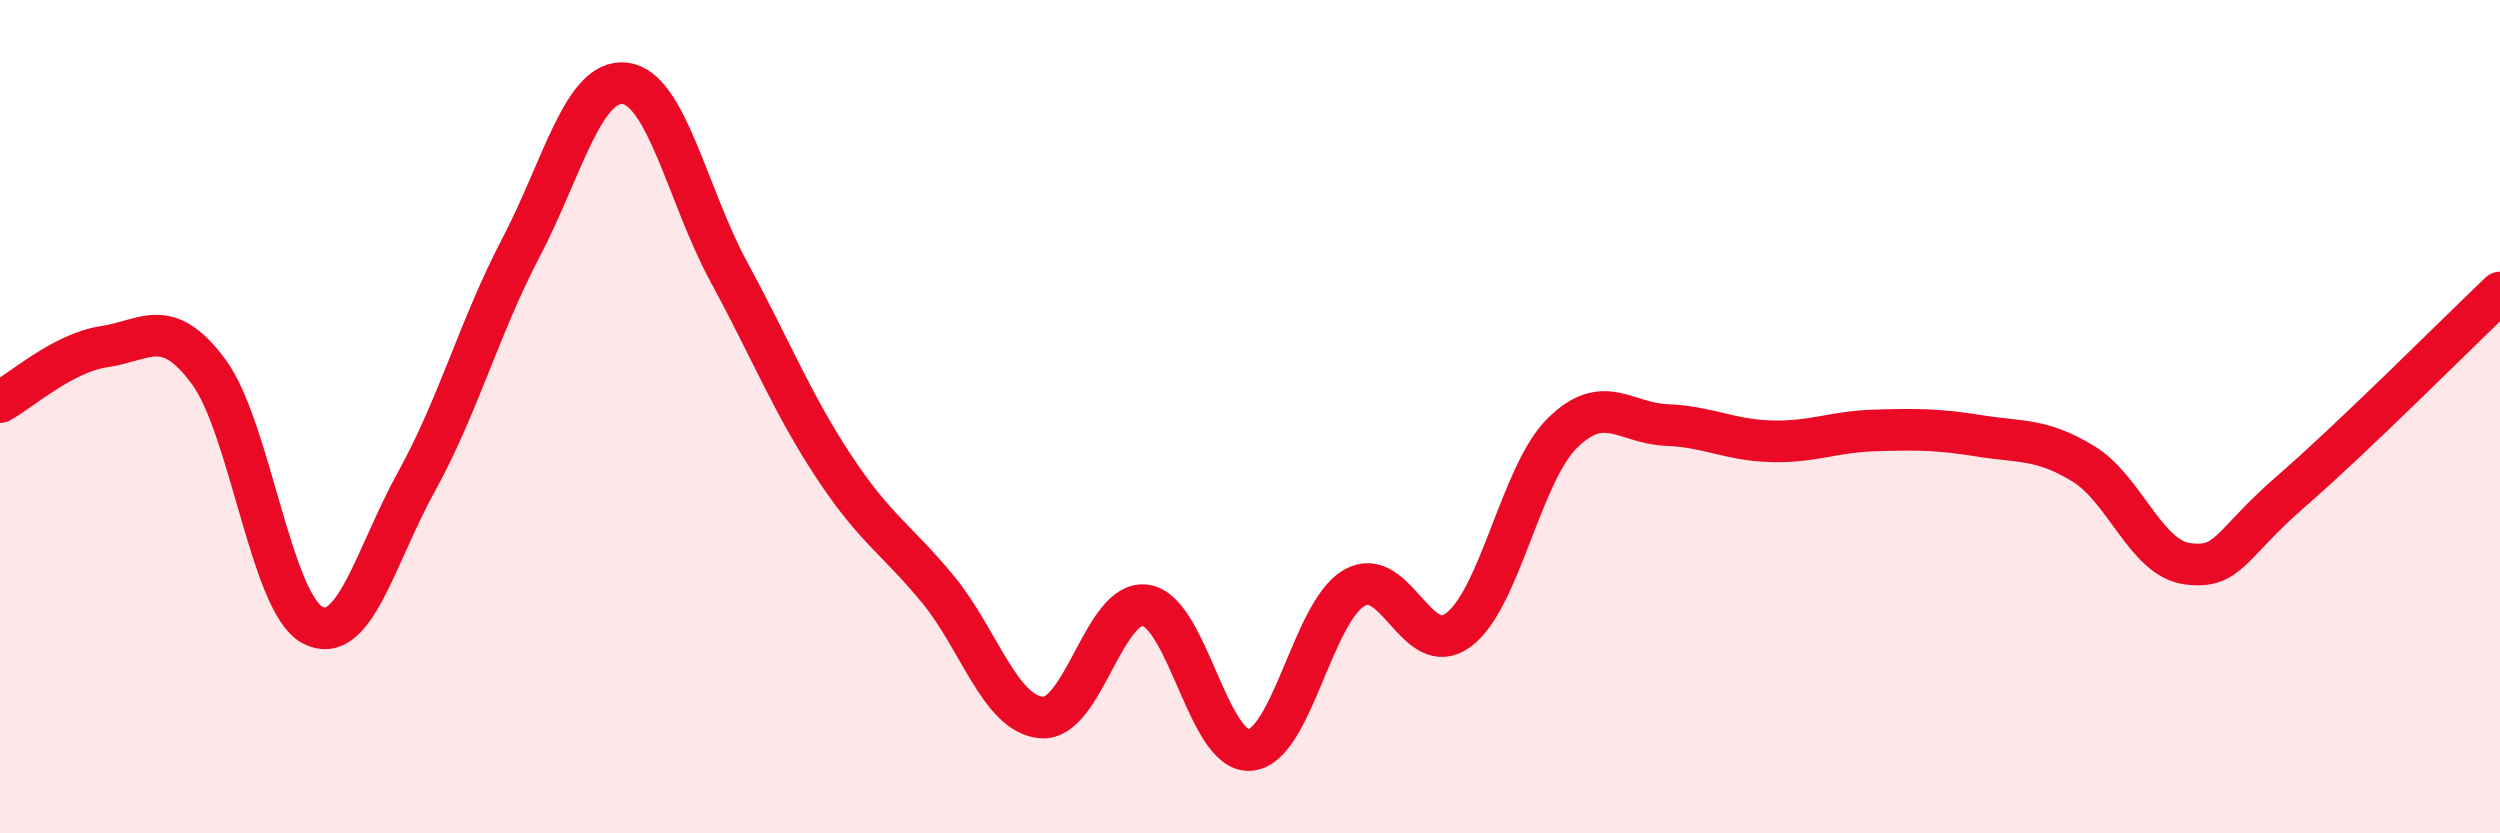 
    <svg width="60" height="20" viewBox="0 0 60 20" xmlns="http://www.w3.org/2000/svg">
      <path
        d="M 0,9.65 C 0.5,9.38 1.5,8.47 2.5,8.32 C 3.5,8.17 4,7.57 5,8.91 C 6,10.25 6.5,14.47 7.5,15 C 8.5,15.53 9,13.36 10,11.55 C 11,9.74 11.5,7.86 12.5,5.95 C 13.5,4.04 14,1.88 15,2 C 16,2.12 16.5,4.7 17.5,6.54 C 18.5,8.38 19,9.66 20,11.18 C 21,12.7 21.5,12.92 22.5,14.13 C 23.5,15.34 24,17.14 25,17.22 C 26,17.3 26.5,14.37 27.5,14.53 C 28.5,14.69 29,18.08 30,18 C 31,17.92 31.5,14.69 32.5,14.11 C 33.5,13.53 34,15.86 35,15.12 C 36,14.38 36.5,11.37 37.5,10.39 C 38.5,9.41 39,10.16 40,10.2 C 41,10.24 41.5,10.56 42.5,10.59 C 43.5,10.62 44,10.36 45,10.33 C 46,10.3 46.5,10.3 47.5,10.46 C 48.5,10.62 49,10.52 50,11.13 C 51,11.74 51.5,13.4 52.5,13.53 C 53.5,13.66 53.5,13.08 55,11.78 C 56.5,10.48 59,7.97 60,7.02L60 20L0 20Z"
        fill="#EB0A25"
        opacity="0.1"
        stroke-linecap="round"
        stroke-linejoin="round"
      />
      <path
        d="M 0,9.65 C 0.5,9.38 1.5,8.47 2.5,8.32 C 3.5,8.17 4,7.57 5,8.91 C 6,10.25 6.5,14.47 7.5,15 C 8.5,15.53 9,13.36 10,11.55 C 11,9.74 11.5,7.86 12.5,5.95 C 13.5,4.04 14,1.88 15,2 C 16,2.12 16.5,4.7 17.5,6.54 C 18.5,8.38 19,9.66 20,11.18 C 21,12.7 21.5,12.92 22.5,14.13 C 23.5,15.34 24,17.14 25,17.22 C 26,17.3 26.5,14.37 27.5,14.53 C 28.5,14.69 29,18.08 30,18 C 31,17.92 31.5,14.69 32.5,14.11 C 33.5,13.53 34,15.86 35,15.12 C 36,14.38 36.5,11.37 37.5,10.39 C 38.5,9.41 39,10.16 40,10.2 C 41,10.24 41.5,10.56 42.5,10.59 C 43.5,10.62 44,10.36 45,10.33 C 46,10.3 46.5,10.3 47.5,10.46 C 48.5,10.62 49,10.52 50,11.13 C 51,11.74 51.5,13.4 52.5,13.53 C 53.5,13.66 53.5,13.08 55,11.78 C 56.5,10.48 59,7.97 60,7.02"
        stroke="#EB0A25"
        stroke-width="1"
        fill="none"
        stroke-linecap="round"
        stroke-linejoin="round"
      />
    </svg>
  